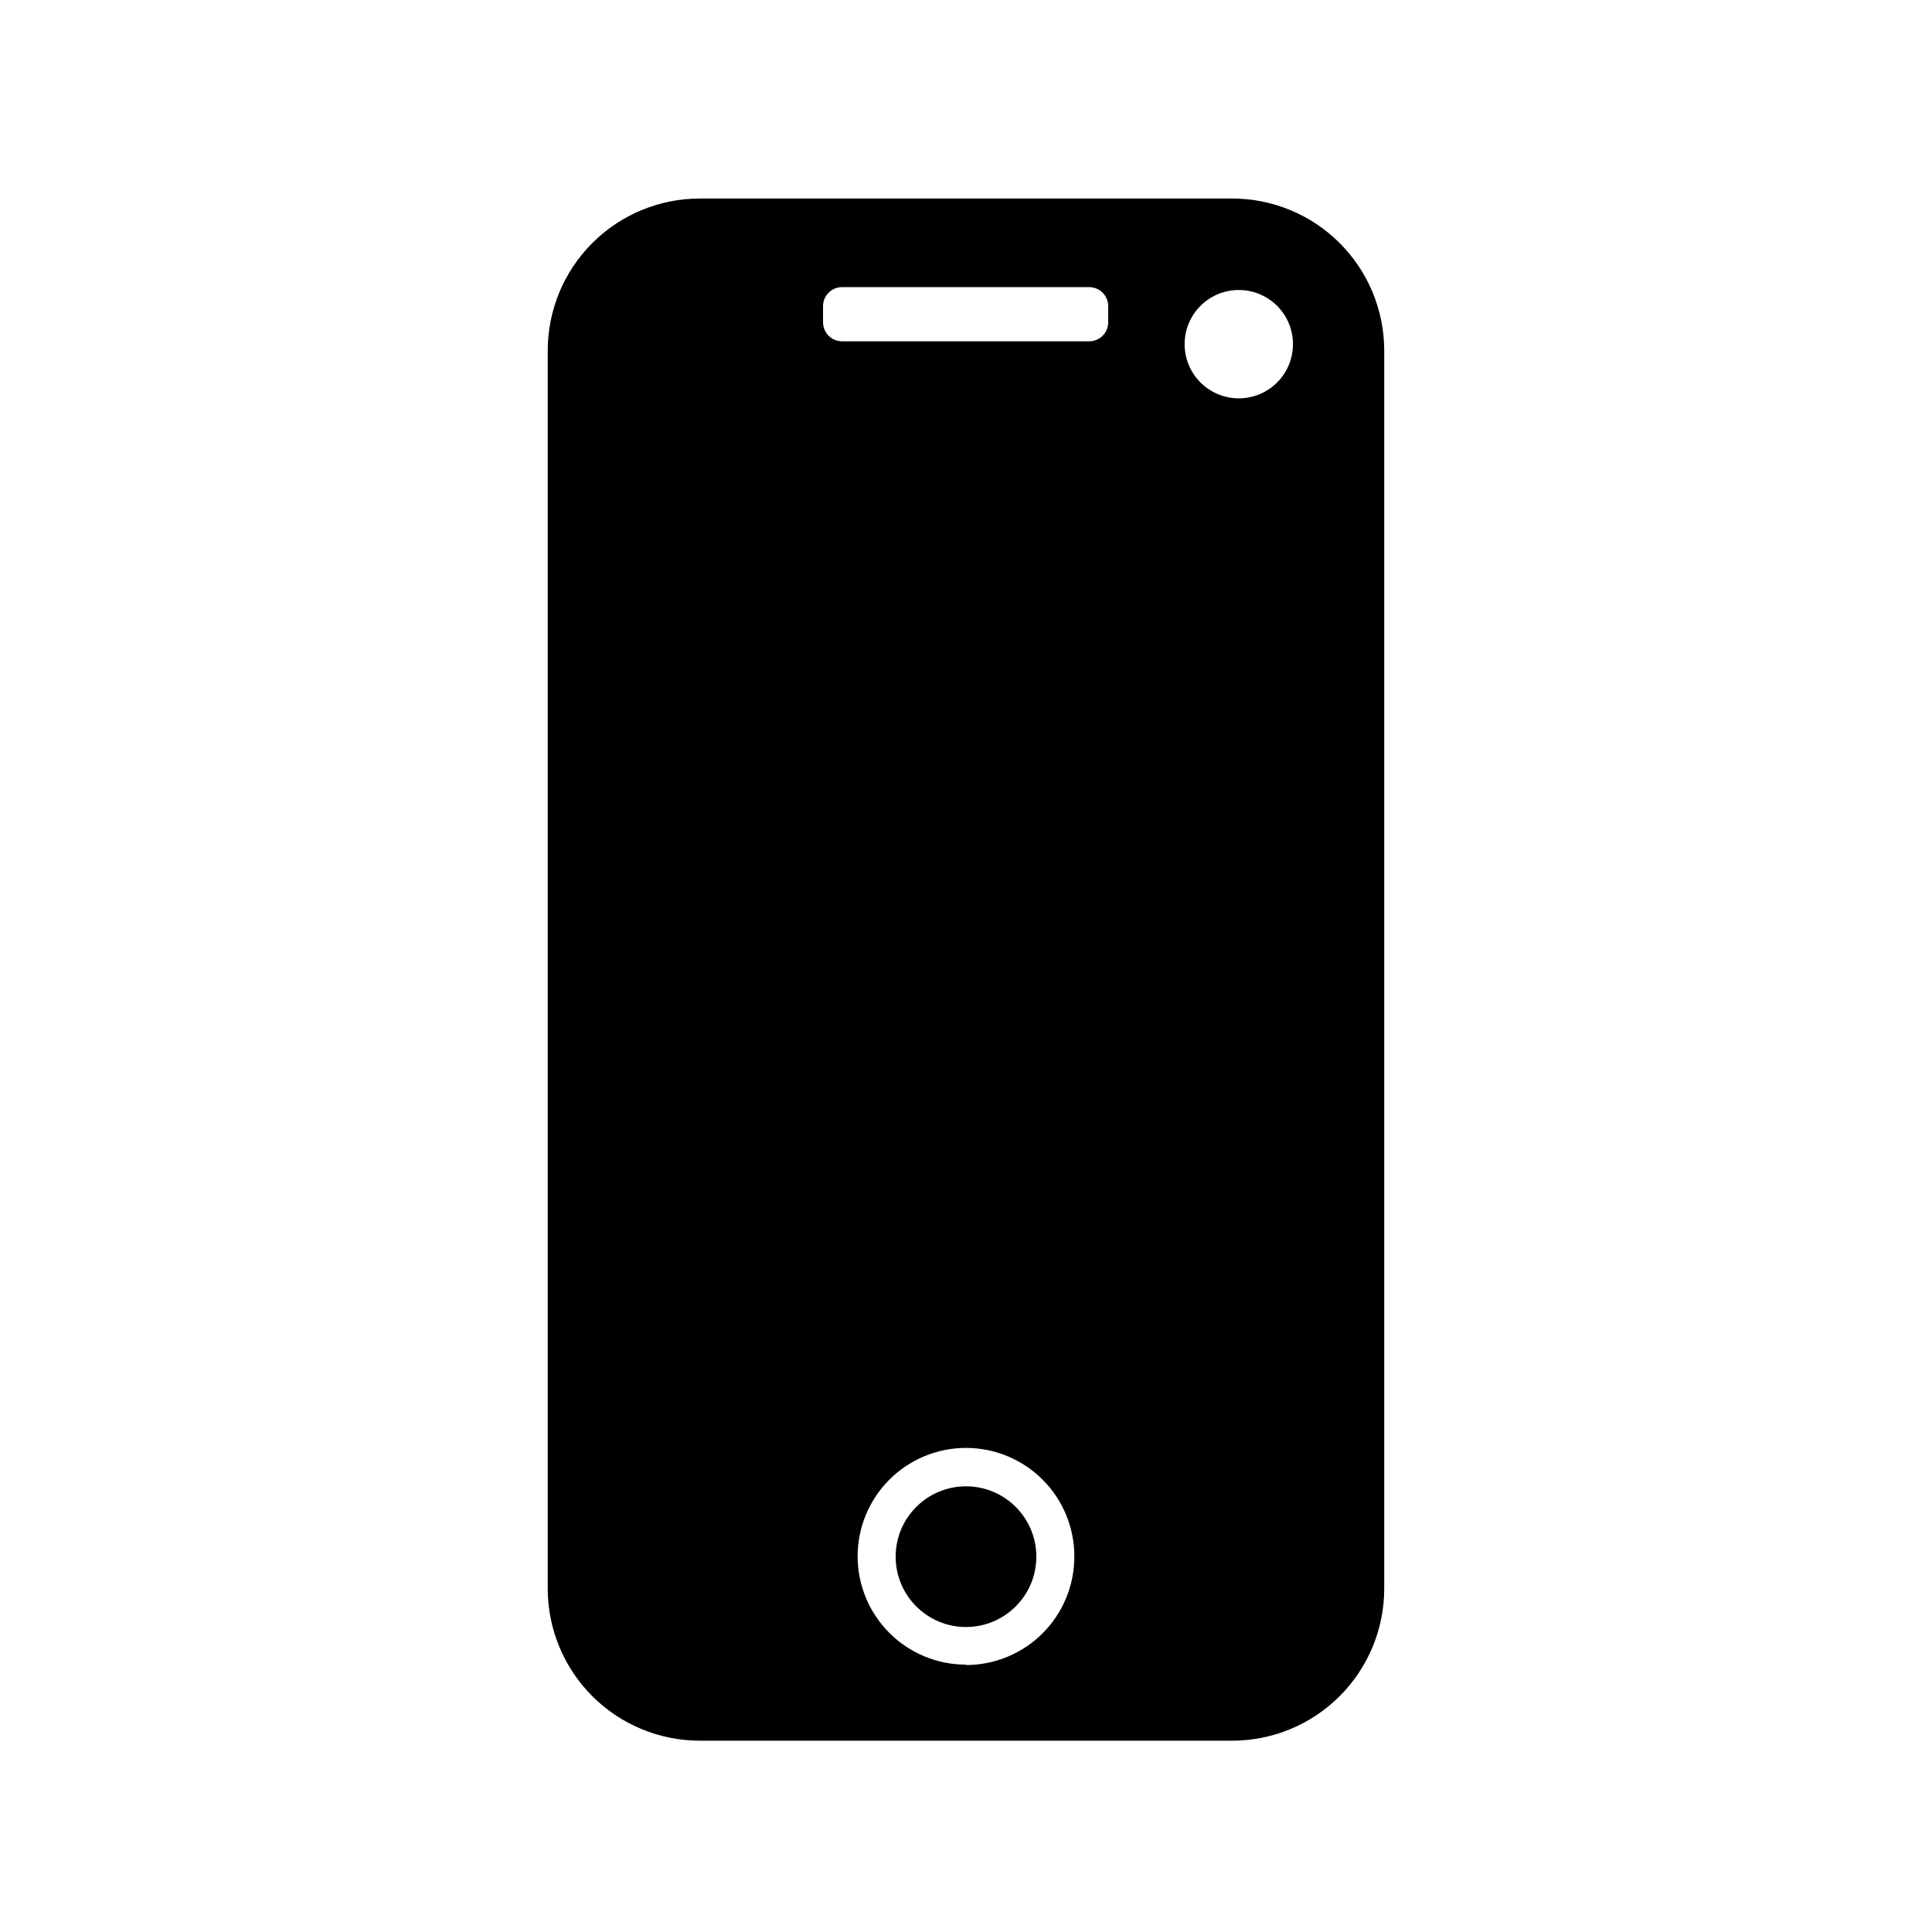 <?xml version="1.0" encoding="UTF-8"?>
<!-- Uploaded to: ICON Repo, www.svgrepo.com, Generator: ICON Repo Mixer Tools -->
<svg fill="#000000" width="800px" height="800px" version="1.1" viewBox="144 144 512 512" xmlns="http://www.w3.org/2000/svg">
 <g>
  <path d="m418.64 556.53c0 10.297-8.348 18.641-18.641 18.641-10.297 0-18.641-8.344-18.641-18.641 0-10.293 8.344-18.641 18.641-18.641 10.293 0 18.641 8.348 18.641 18.641"/>
  <path d="m470.53 605.3c10.691 0 20.941-4.246 28.5-11.805s11.805-17.809 11.805-28.5v-328.08c0-10.688-4.246-20.941-11.805-28.5-7.559-7.559-17.809-11.805-28.5-11.805h-141.07c-10.688 0-20.941 4.246-28.5 11.805-7.559 7.559-11.805 17.812-11.805 28.5v328.08c0 10.691 4.246 20.941 11.805 28.5s17.812 11.805 28.5 11.805zm-70.535-20.152h0.004c-7.617 0-14.922-3.027-20.309-8.41-5.383-5.387-8.41-12.691-8.41-20.309 0-7.613 3.027-14.918 8.41-20.305 5.387-5.387 12.691-8.41 20.309-8.41 7.613 0 14.918 3.023 20.305 8.41 5.387 5.387 8.41 12.691 8.41 20.305 0.027 7.637-2.984 14.965-8.375 20.371-5.387 5.41-12.707 8.449-20.34 8.449zm72.301-364.3c3.805 0 7.457 1.512 10.152 4.207 2.691 2.691 4.203 6.344 4.203 10.152s-1.512 7.461-4.203 10.152c-2.695 2.691-6.348 4.207-10.152 4.207-3.809 0-7.461-1.516-10.156-4.207-2.691-2.691-4.203-6.344-4.203-10.152s1.512-7.461 4.203-10.152c2.695-2.695 6.348-4.207 10.156-4.207zm-110.18 4.281c0-2.781 2.254-5.035 5.035-5.035h65.496c1.336 0 2.617 0.527 3.562 1.473 0.945 0.945 1.477 2.227 1.477 3.562v4.285c0 1.336-0.531 2.617-1.477 3.562-0.945 0.941-2.227 1.473-3.562 1.473h-65.496c-2.781 0-5.035-2.254-5.035-5.035z"/>
 </g>
</svg>